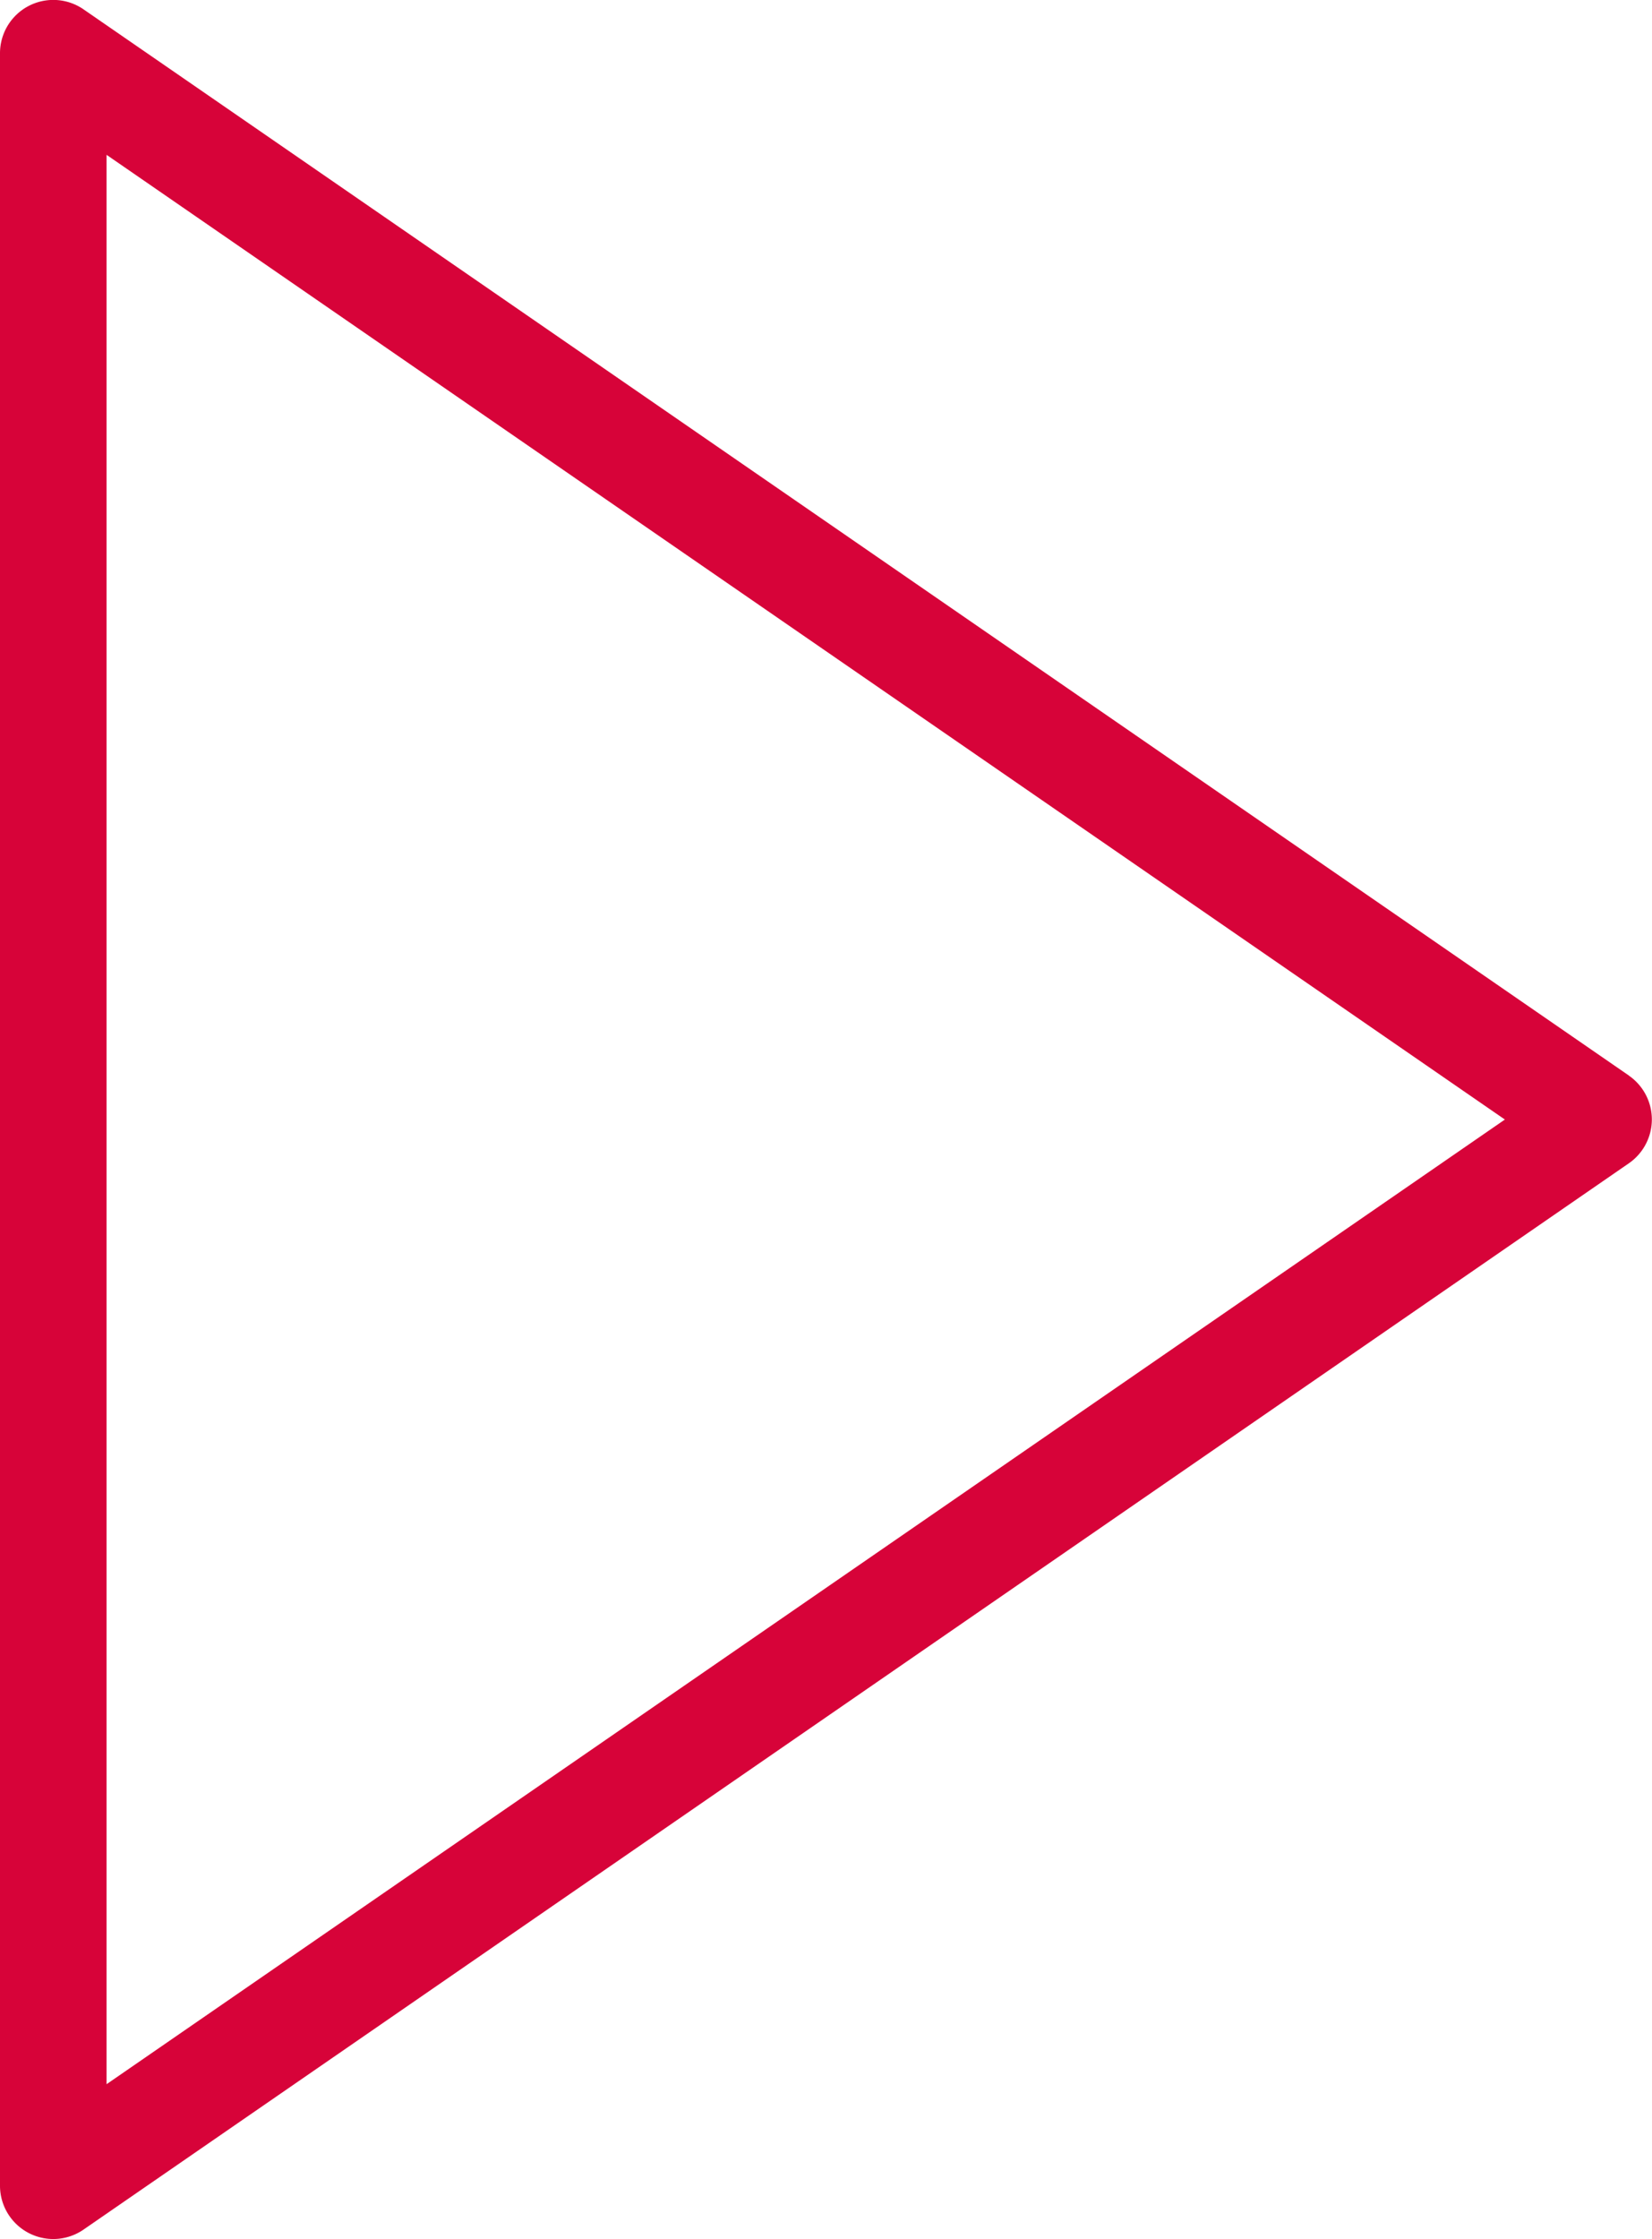 <svg xmlns='http://www.w3.org/2000/svg' width='33.89' height='45.915' viewBox='0 0 33.89 45.915'><path d='M38.918,22.057,7.214.192a1.093,1.093,0,0,0-1.714.9V44.821a1.093,1.093,0,0,0,1.714.9l31.7-21.865a1.093,1.093,0,0,0,0-1.8ZM7.686,42.74V3.175L36.372,22.958Z' transform='translate(-5.5)' fill='#d70339'/></svg>